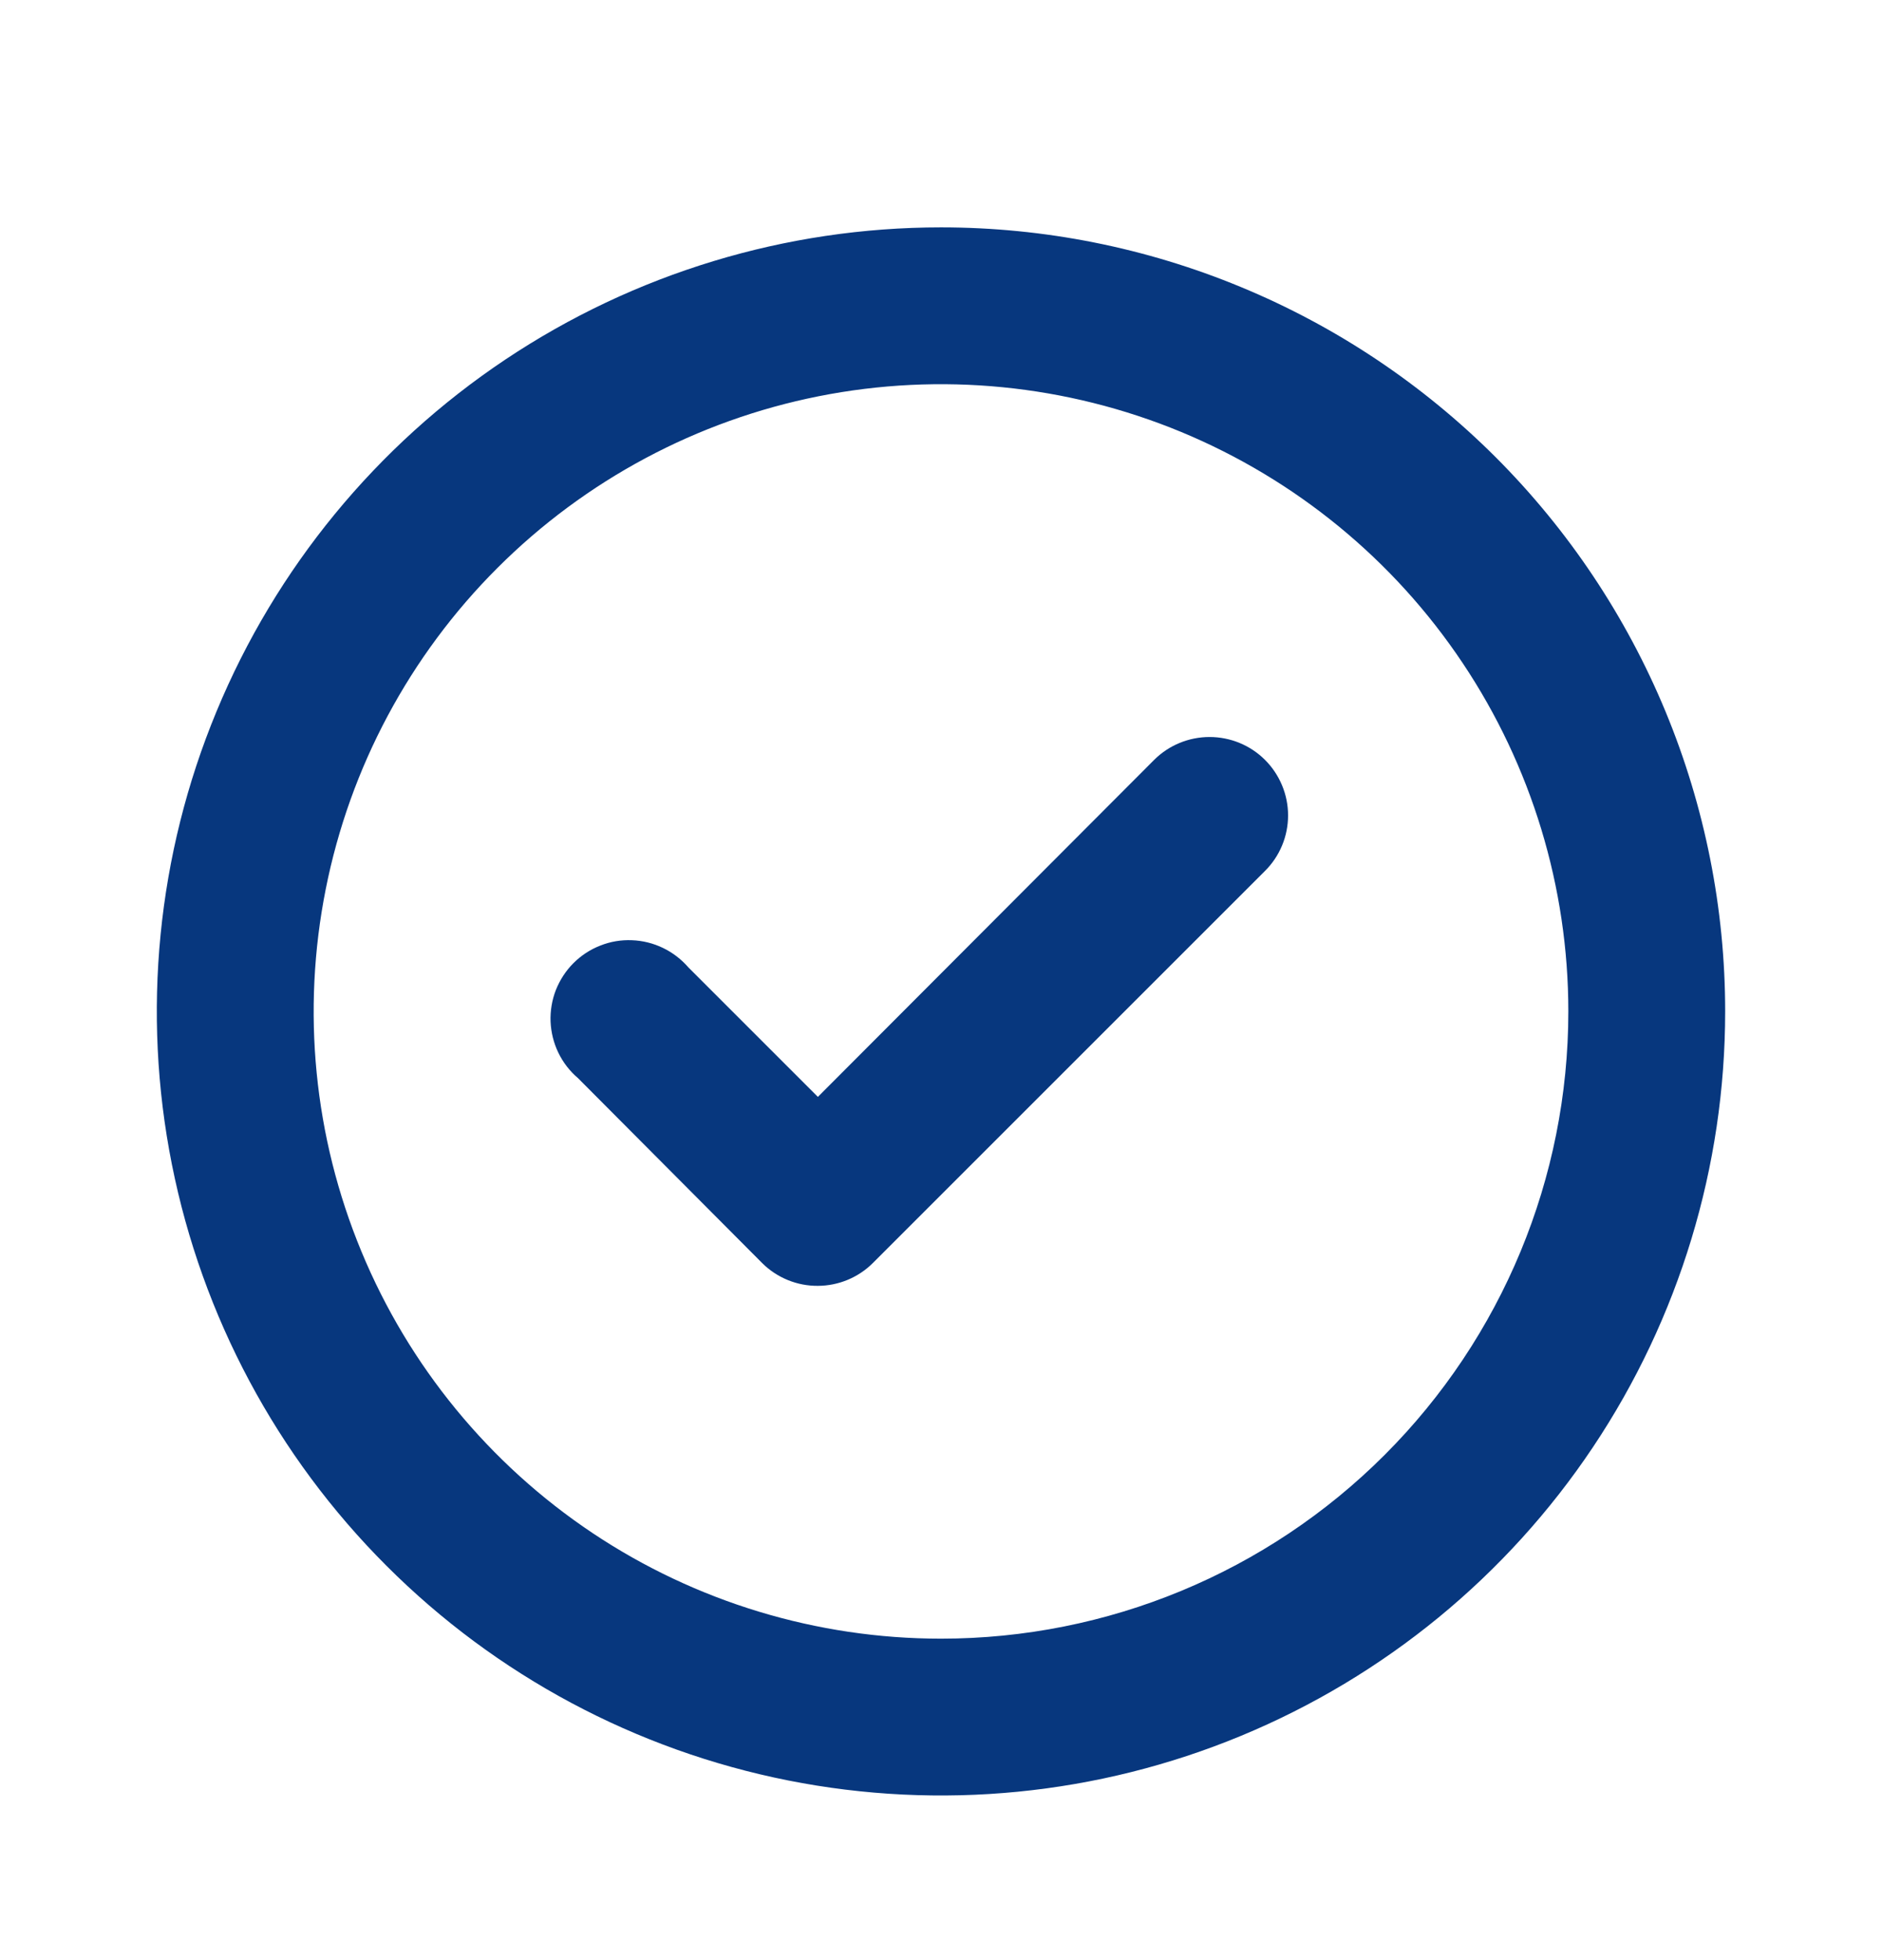 <svg width="24" height="25" viewBox="0 0 24 25" fill="none" xmlns="http://www.w3.org/2000/svg">
<path d="M14.72 9.69L10.43 13.99L8.78 12.34C8.69 12.236 8.58 12.151 8.456 12.091C8.332 12.031 8.197 11.997 8.059 11.992C7.921 11.986 7.784 12.009 7.656 12.06C7.527 12.11 7.411 12.186 7.313 12.284C7.216 12.381 7.14 12.498 7.089 12.626C7.039 12.754 7.016 12.892 7.021 13.03C7.027 13.167 7.06 13.302 7.12 13.426C7.18 13.55 7.265 13.661 7.37 13.75L9.72 16.11C9.813 16.203 9.924 16.276 10.046 16.326C10.168 16.376 10.298 16.401 10.43 16.4C10.692 16.399 10.944 16.295 11.13 16.11L16.13 11.11C16.224 11.017 16.298 10.907 16.349 10.785C16.4 10.663 16.426 10.532 16.426 10.4C16.426 10.268 16.4 10.138 16.349 10.016C16.298 9.894 16.224 9.783 16.13 9.69C15.943 9.504 15.689 9.4 15.425 9.4C15.161 9.4 14.907 9.504 14.72 9.69ZM12 2.9C10.022 2.9 8.089 3.487 6.444 4.586C4.8 5.685 3.518 7.246 2.761 9.074C2.004 10.901 1.806 12.912 2.192 14.851C2.578 16.791 3.53 18.573 4.929 19.971C6.327 21.37 8.109 22.322 10.049 22.708C11.989 23.094 14 22.896 15.827 22.139C17.654 21.382 19.216 20.101 20.315 18.456C21.413 16.812 22 14.878 22 12.9C22 11.587 21.741 10.287 21.239 9.074C20.736 7.86 20 6.758 19.071 5.829C18.142 4.901 17.04 4.164 15.827 3.662C14.614 3.159 13.313 2.9 12 2.9ZM12 20.9C10.418 20.9 8.871 20.431 7.555 19.552C6.24 18.673 5.214 17.424 4.609 15.962C4.003 14.5 3.845 12.892 4.154 11.34C4.462 9.788 5.224 8.362 6.343 7.244C7.462 6.125 8.887 5.363 10.439 5.054C11.991 4.745 13.6 4.904 15.062 5.509C16.523 6.115 17.773 7.14 18.652 8.456C19.531 9.771 20 11.318 20 12.9C20 15.022 19.157 17.057 17.657 18.557C16.157 20.058 14.122 20.9 12 20.9Z" fill="#07377E"/>
</svg>
